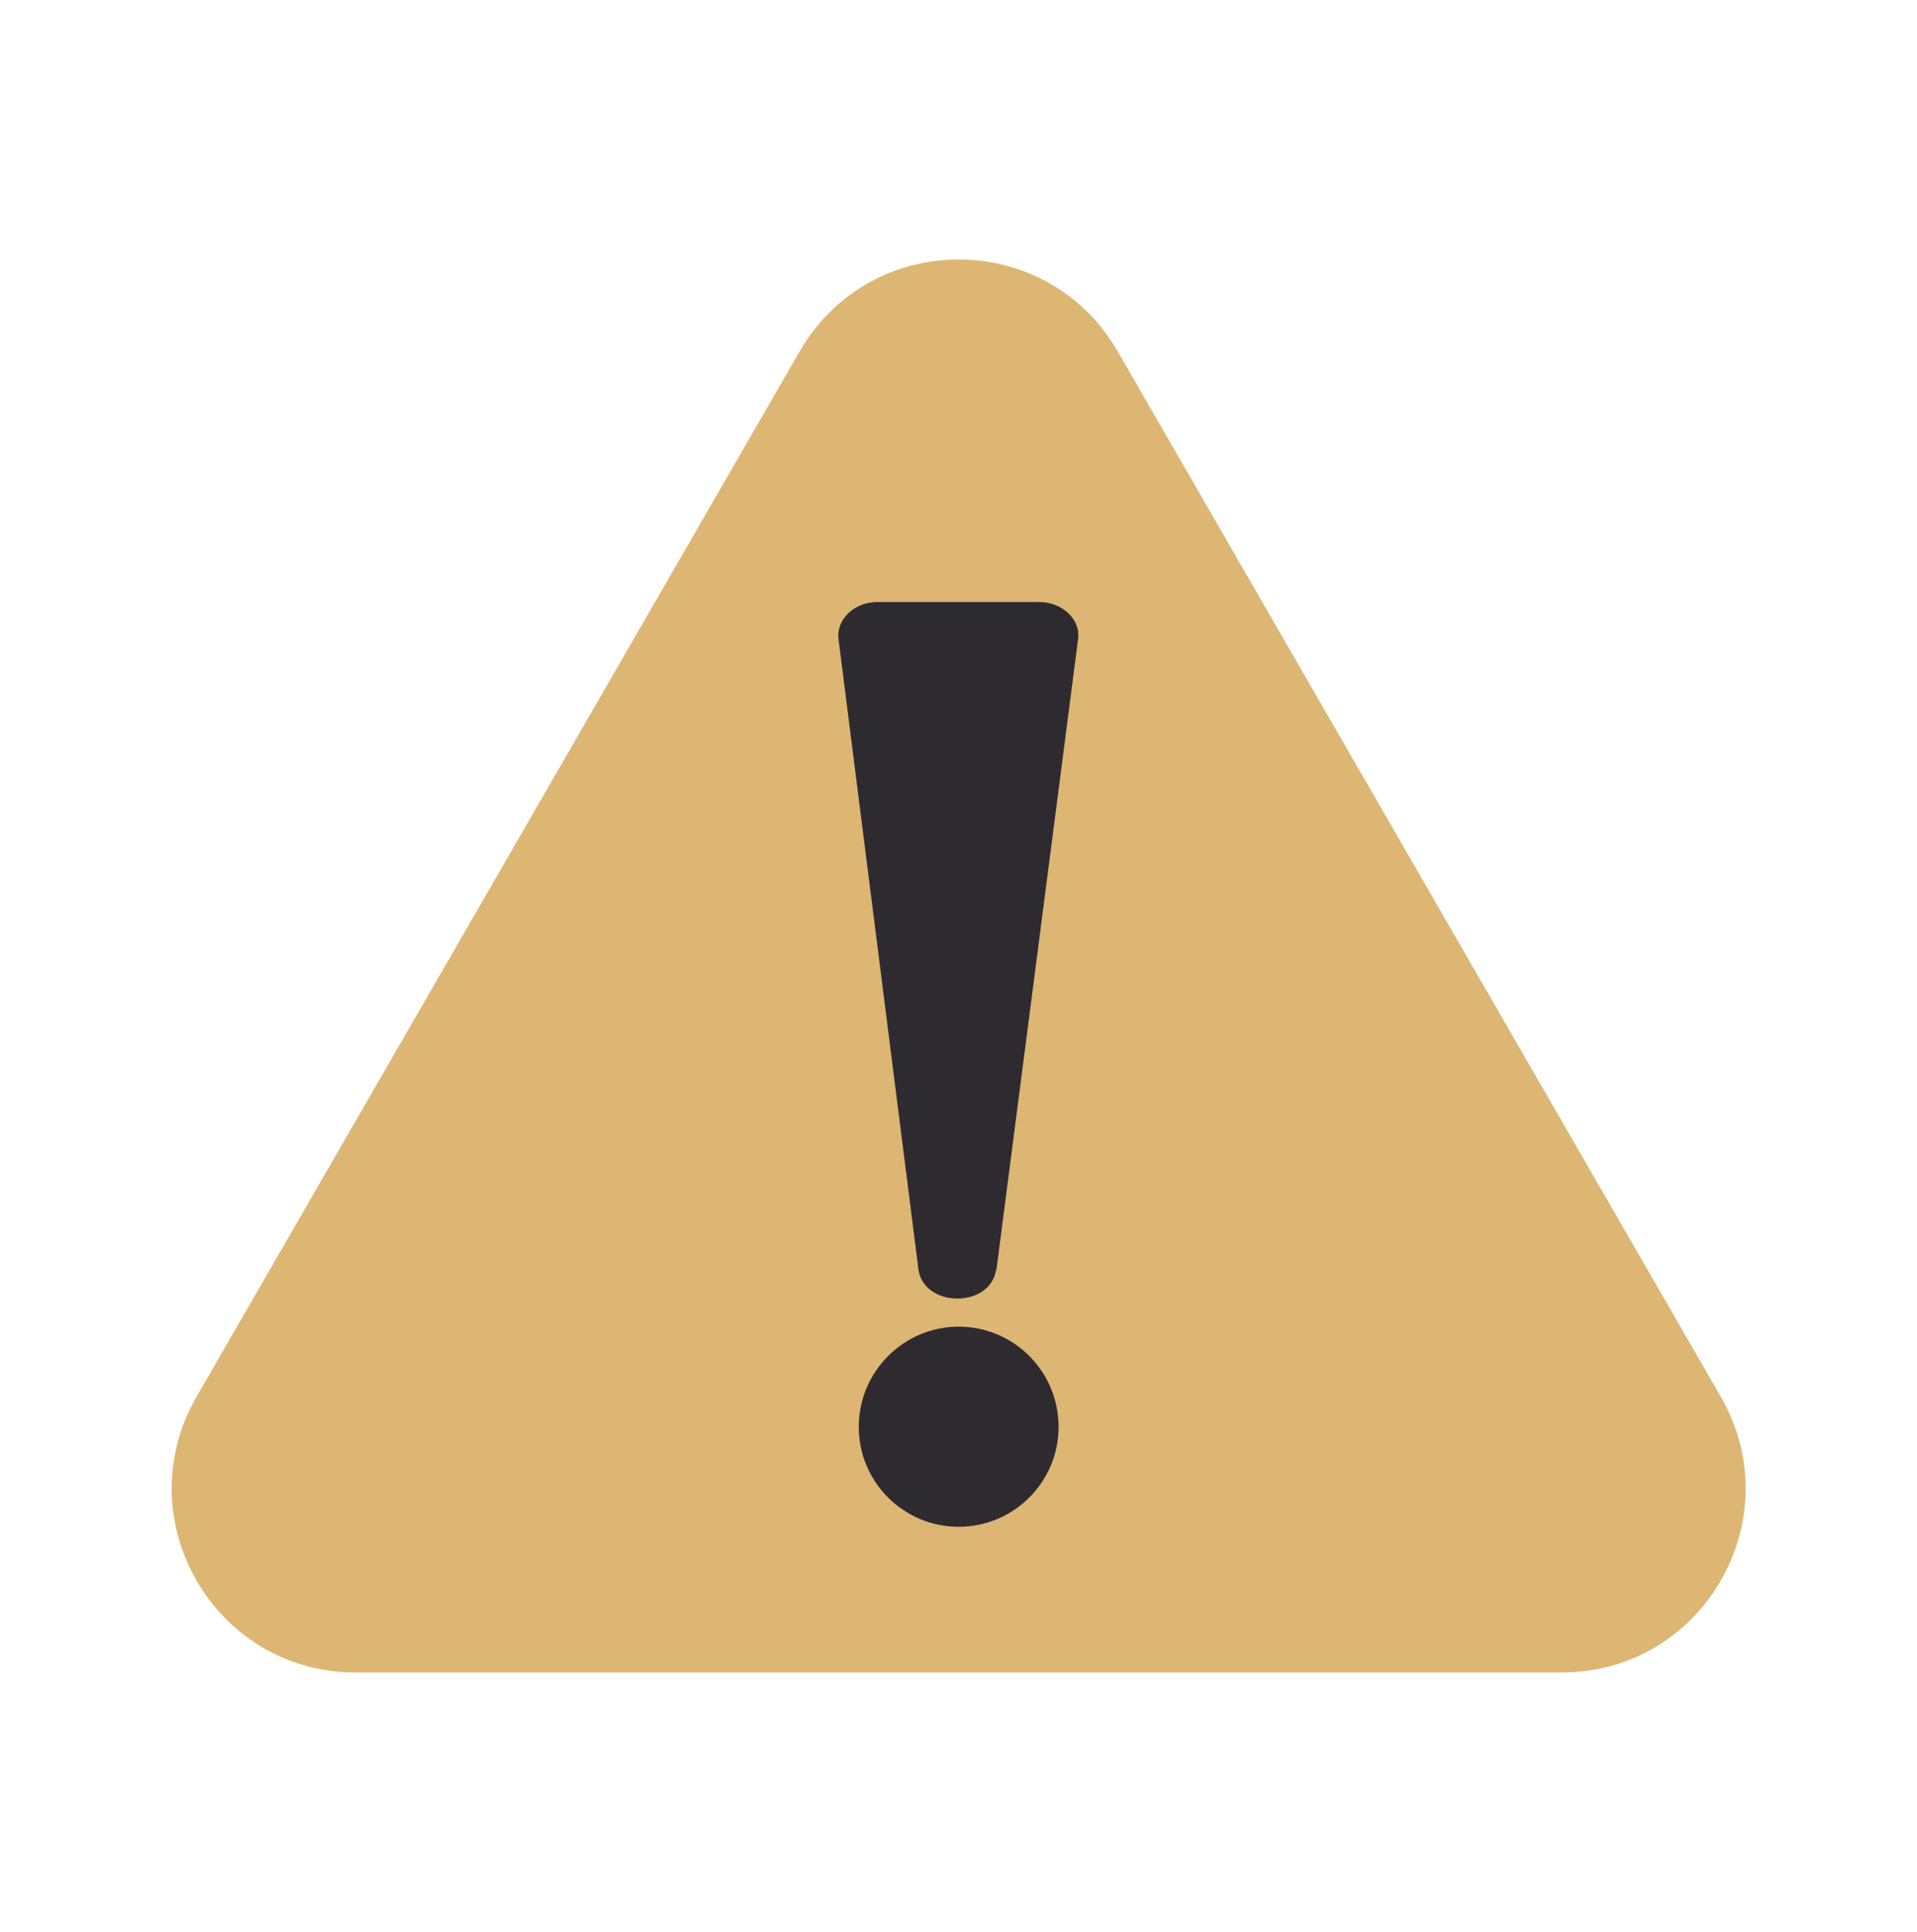 <?xml version="1.0" encoding="UTF-8"?>
<svg id="Layer_1" xmlns="http://www.w3.org/2000/svg" xmlns:xlink="http://www.w3.org/1999/xlink" version="1.1" viewBox="0 0 573.7 578.3">
  <!-- Generator: Adobe Illustrator 29.2.0, SVG Export Plug-In . SVG Version: 2.1.0 Build 108)  -->
  <defs>
    <style>
      .st0 {
        fill: #ddb673;
      }

      .st1 {
        fill: #2e2b30;
      }
    </style>
  </defs>
  <path class="st0" d="M239.3,105.2L58.8,418.1c-21.1,36.7,5.3,82.5,47.6,82.5h361c42.3,0,68.7-45.8,47.6-82.5L334.5,105.2c-21.2-36.7-74-36.7-95.2,0L58.8,418.1c-21.1,36.7,5.3,82.5,47.6,82.5h361c42.3,0,68.7-45.8,47.6-82.5L334.5,105.2c-21.2-36.7-74-36.7-95.2,0"/>
  <path class="st1" d="M298.2,380.1l24.4-188.5c1-6-4.5-11.4-11.6-11.4h-48.4c-6.8,0-12.2,5-11.7,10.8l23.9,188.5c1.1,11.9,21.4,12.4,23.3.6"/>
  <path class="st1" d="M316.8,427.1c0,16.5-13.4,29.9-29.9,29.9s-29.9-13.4-29.9-29.9,13.4-30,29.9-30,29.9,13.4,29.9,30"/>
</svg>
